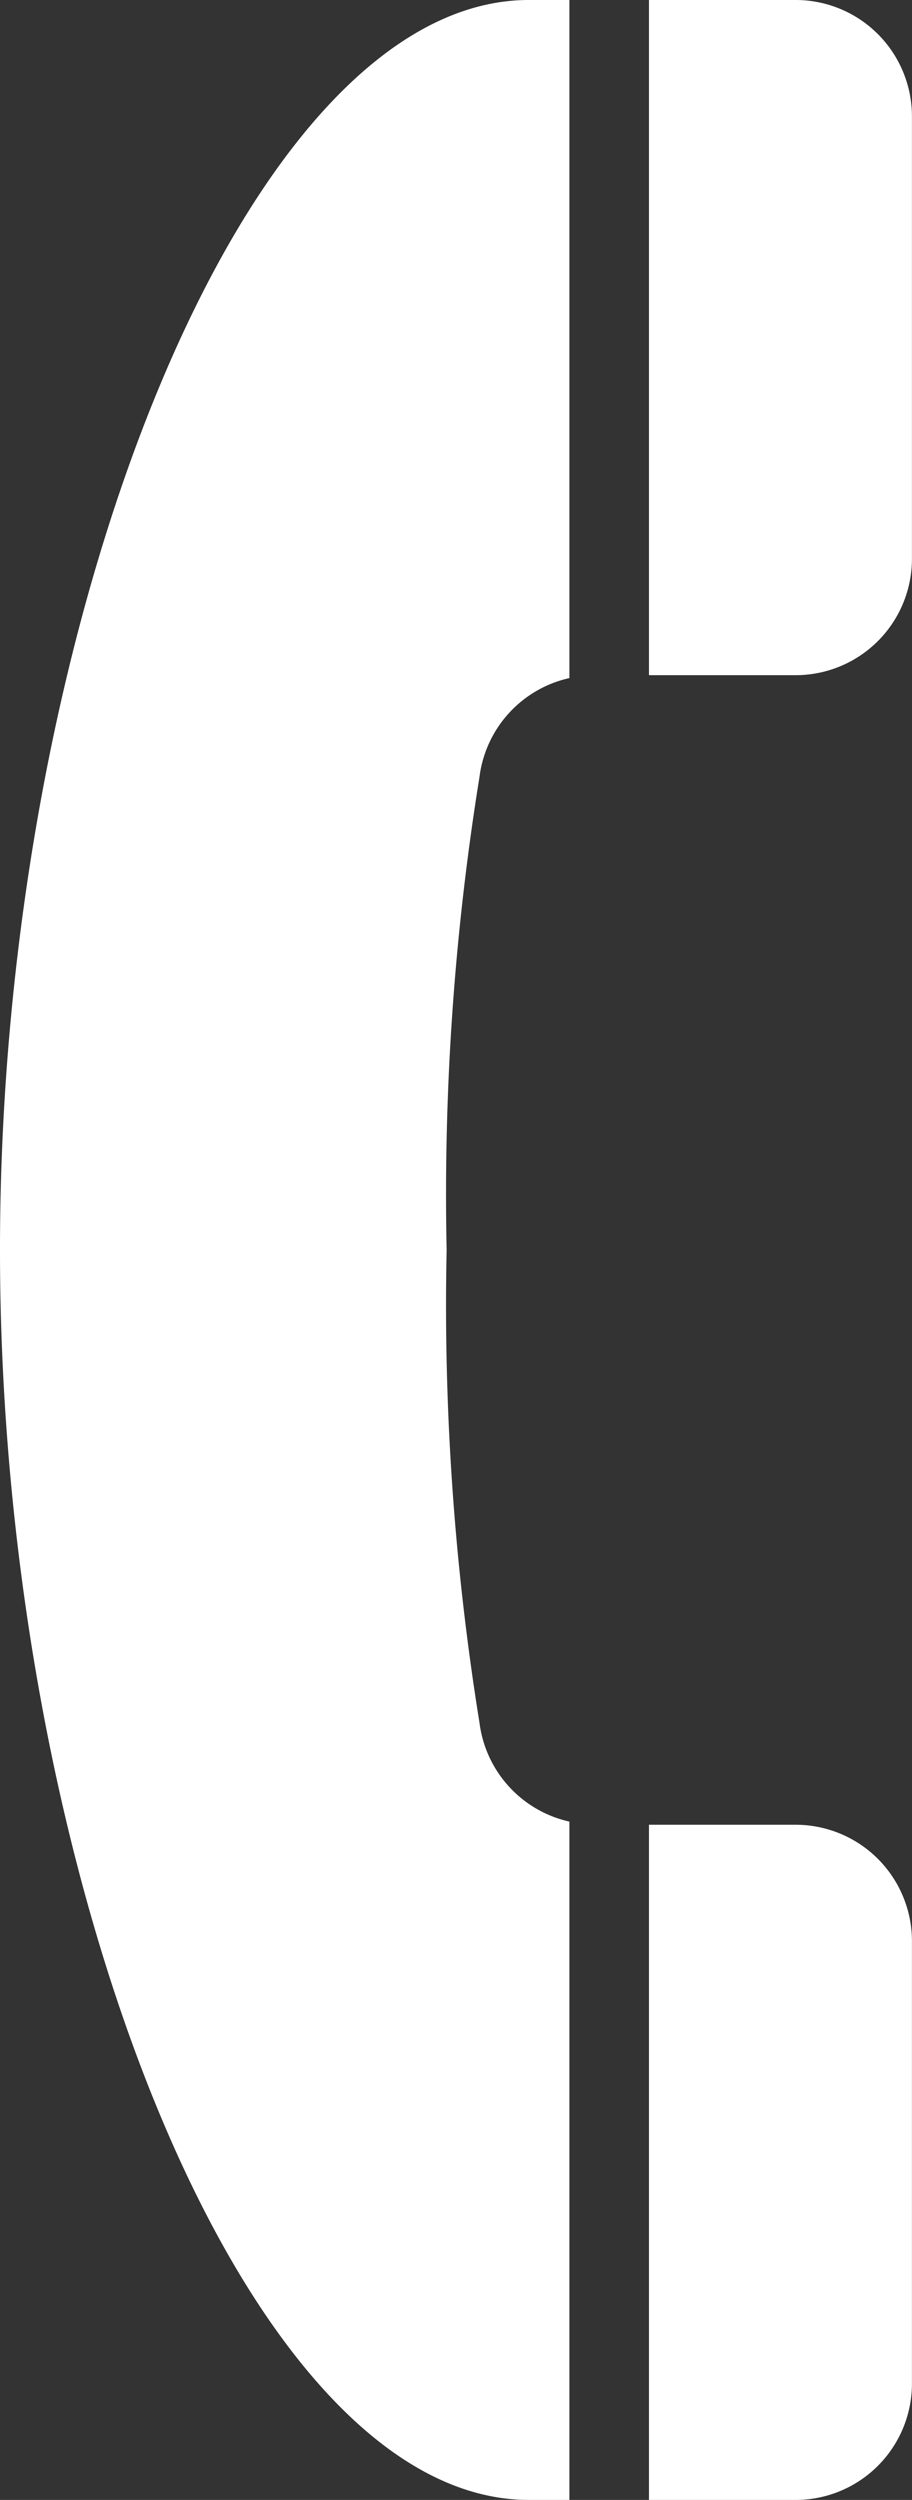 <svg xmlns="http://www.w3.org/2000/svg" width="13.869" height="38" viewBox="0 0 13.869 38">
  <rect x="0" y="0" width="13.869" height="38" fill="#333333" stroke="none"/>
  <g id="icon-f-01" transform="translate(-162.57)">
    <path id="パス_125" data-name="パス 125" d="M297.774,0h-2.23V10.263h2.23a1.769,1.769,0,0,0,1.769-1.77V1.769A1.769,1.769,0,0,0,297.774,0Z" transform="translate(-123.105 0)" fill="#fff"/>
    <path id="パス_126" data-name="パス 126" d="M162.57,19c0,9.569,3.744,19,8.043,19h.616V27.689a1.765,1.765,0,0,1-1.367-1.5,39.826,39.826,0,0,1-.5-7.191,39.826,39.826,0,0,1,.5-7.191,1.765,1.765,0,0,1,1.367-1.5V0h-.616C166.314,0,162.57,9.431,162.57,19Z" transform="translate(0)" fill="#fff"/>
    <path id="パス_127" data-name="パス 127" d="M297.774,373.719h-2.23v10.263h2.23a1.769,1.769,0,0,0,1.769-1.769v-6.724A1.769,1.769,0,0,0,297.774,373.719Z" transform="translate(-123.105 -345.982)" fill="#fff"/>
  </g>
</svg>
